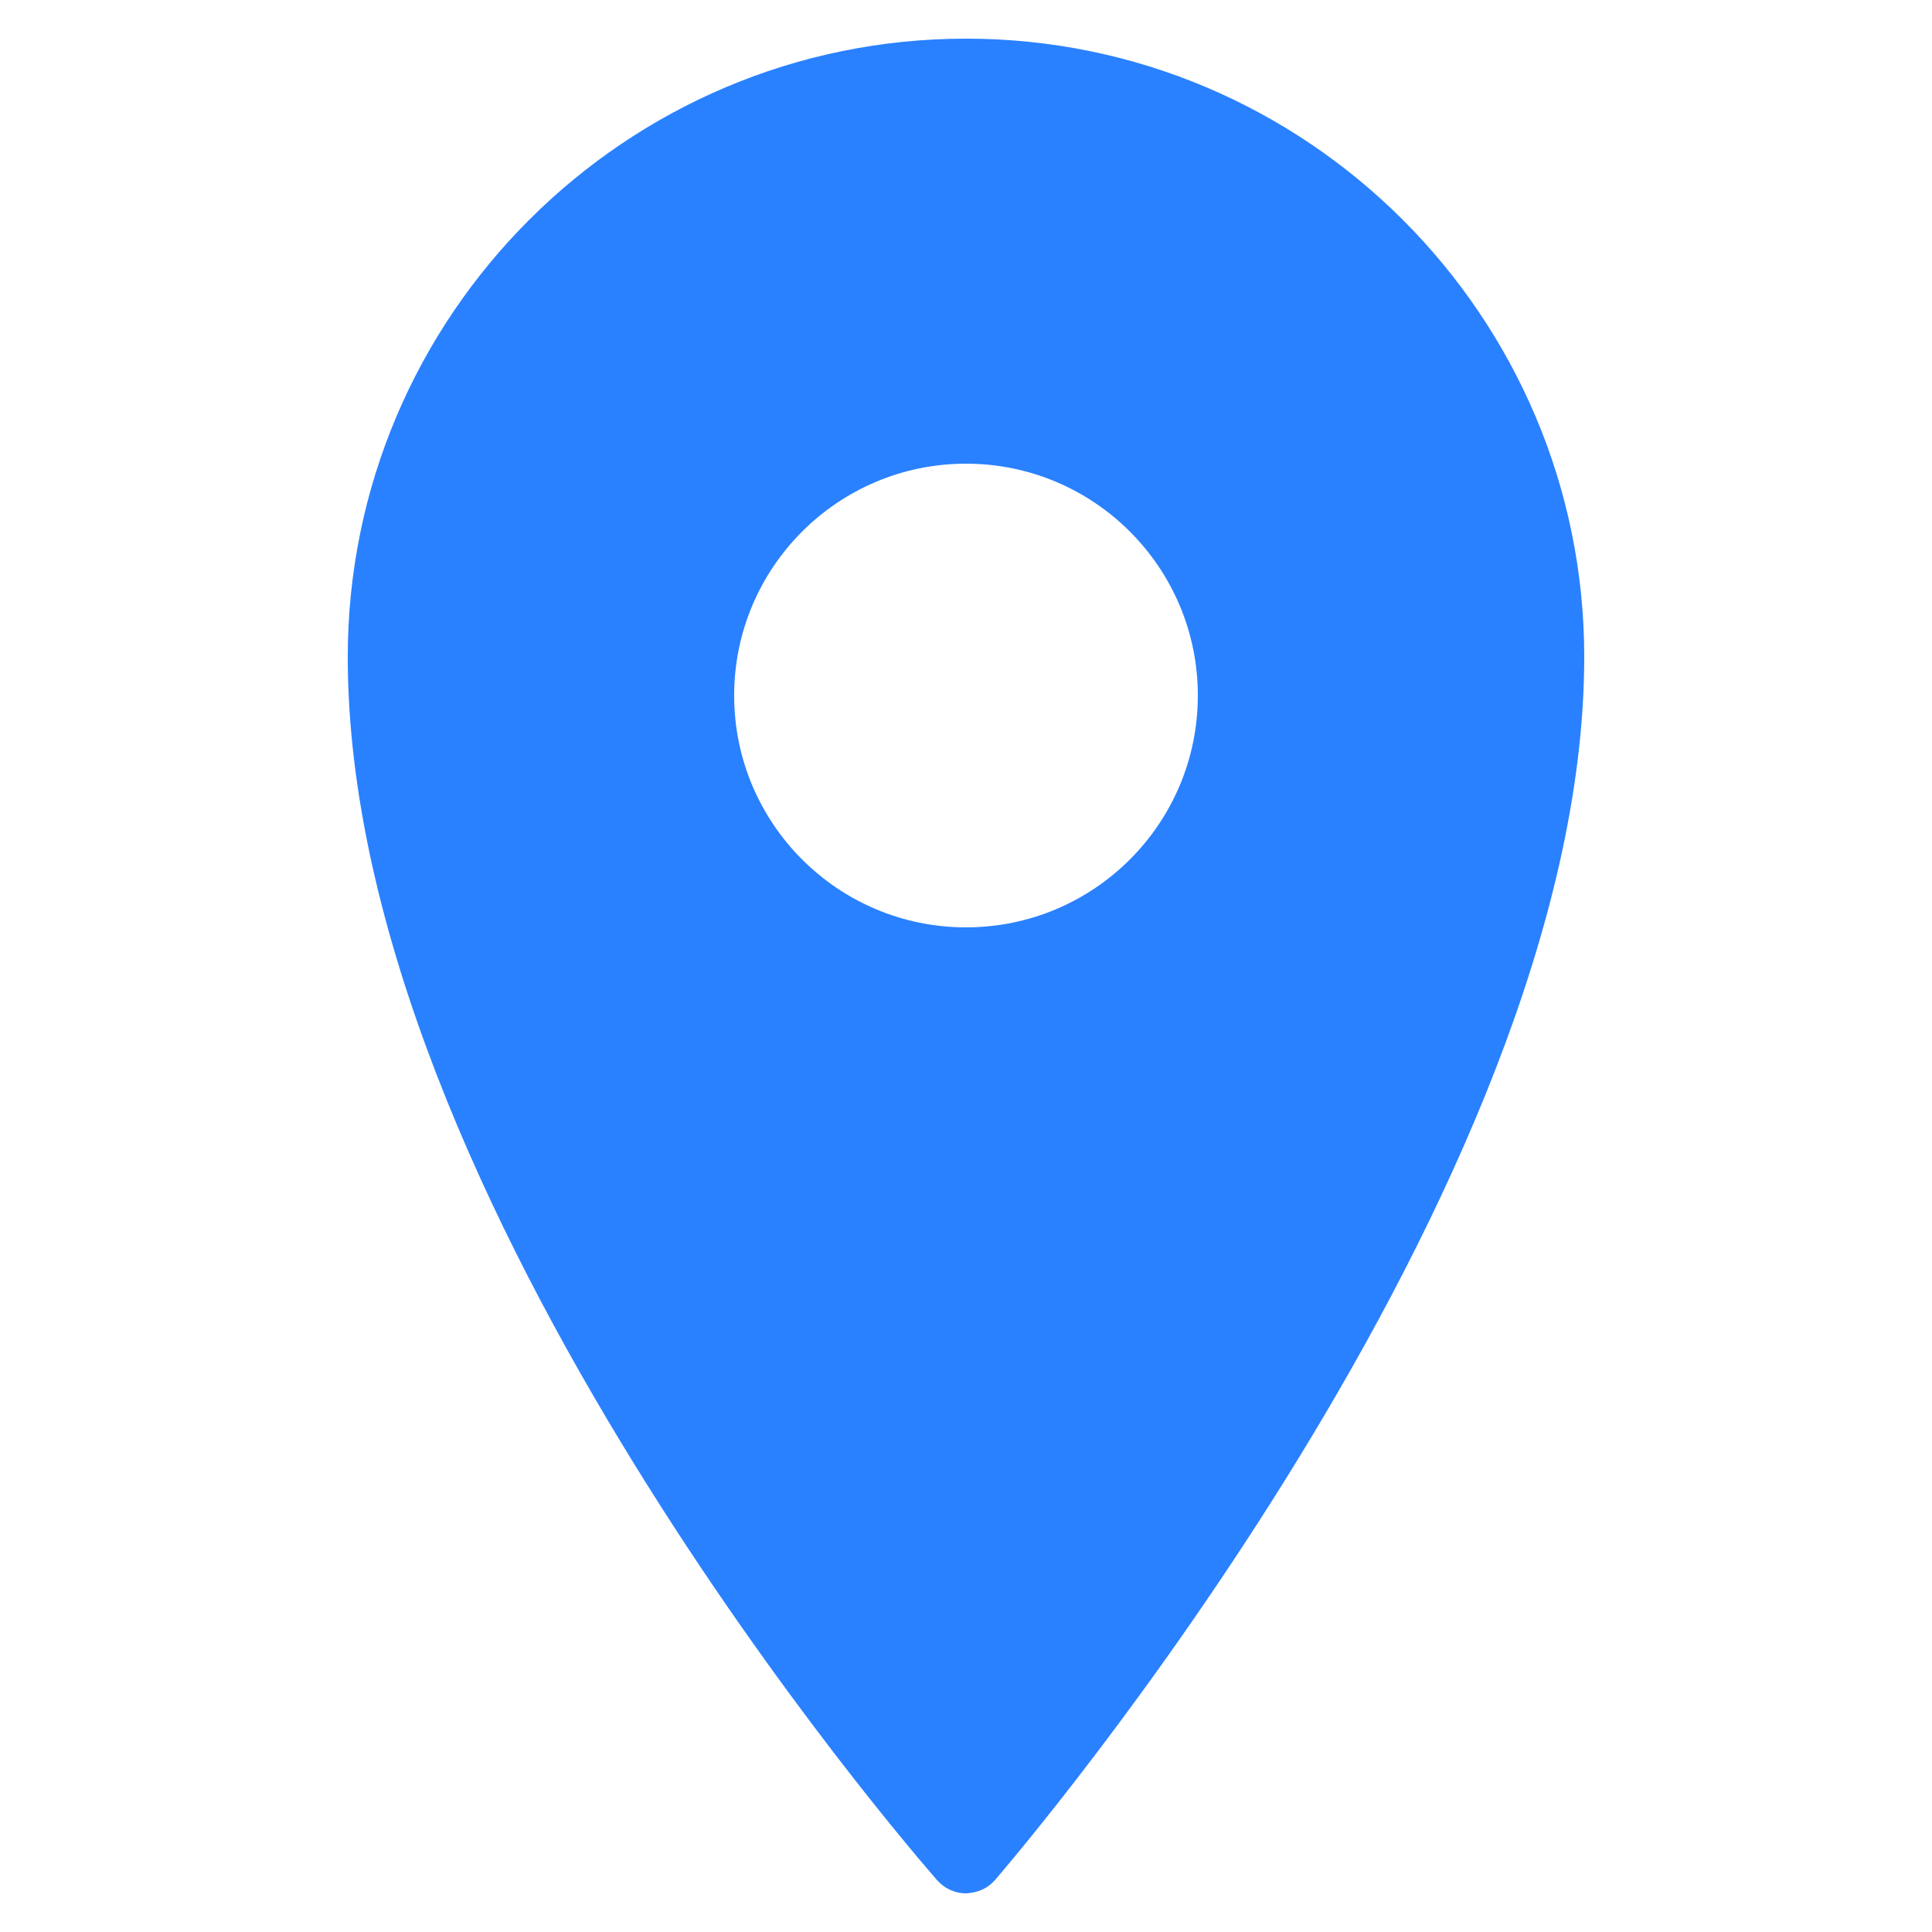 <svg width="24" height="24" viewBox="0 0 24 24" fill="none" xmlns="http://www.w3.org/2000/svg">
<path d="M12 0.48C7.766 0.48 4.32 3.926 4.32 8.16C4.32 14.934 11.342 23.014 11.64 23.355C11.732 23.46 11.861 23.52 12 23.52C12.148 23.511 12.268 23.46 12.36 23.355C12.658 23.008 19.68 14.79 19.68 8.16C19.68 3.926 16.234 0.48 12 0.48ZM12 5.76C13.59 5.76 14.88 7.05 14.88 8.64C14.88 10.23 13.59 11.52 12 11.52C10.41 11.52 9.12 10.23 9.12 8.64C9.12 7.05 10.41 5.76 12 5.76Z" fill="#2981FF"/>
</svg>
